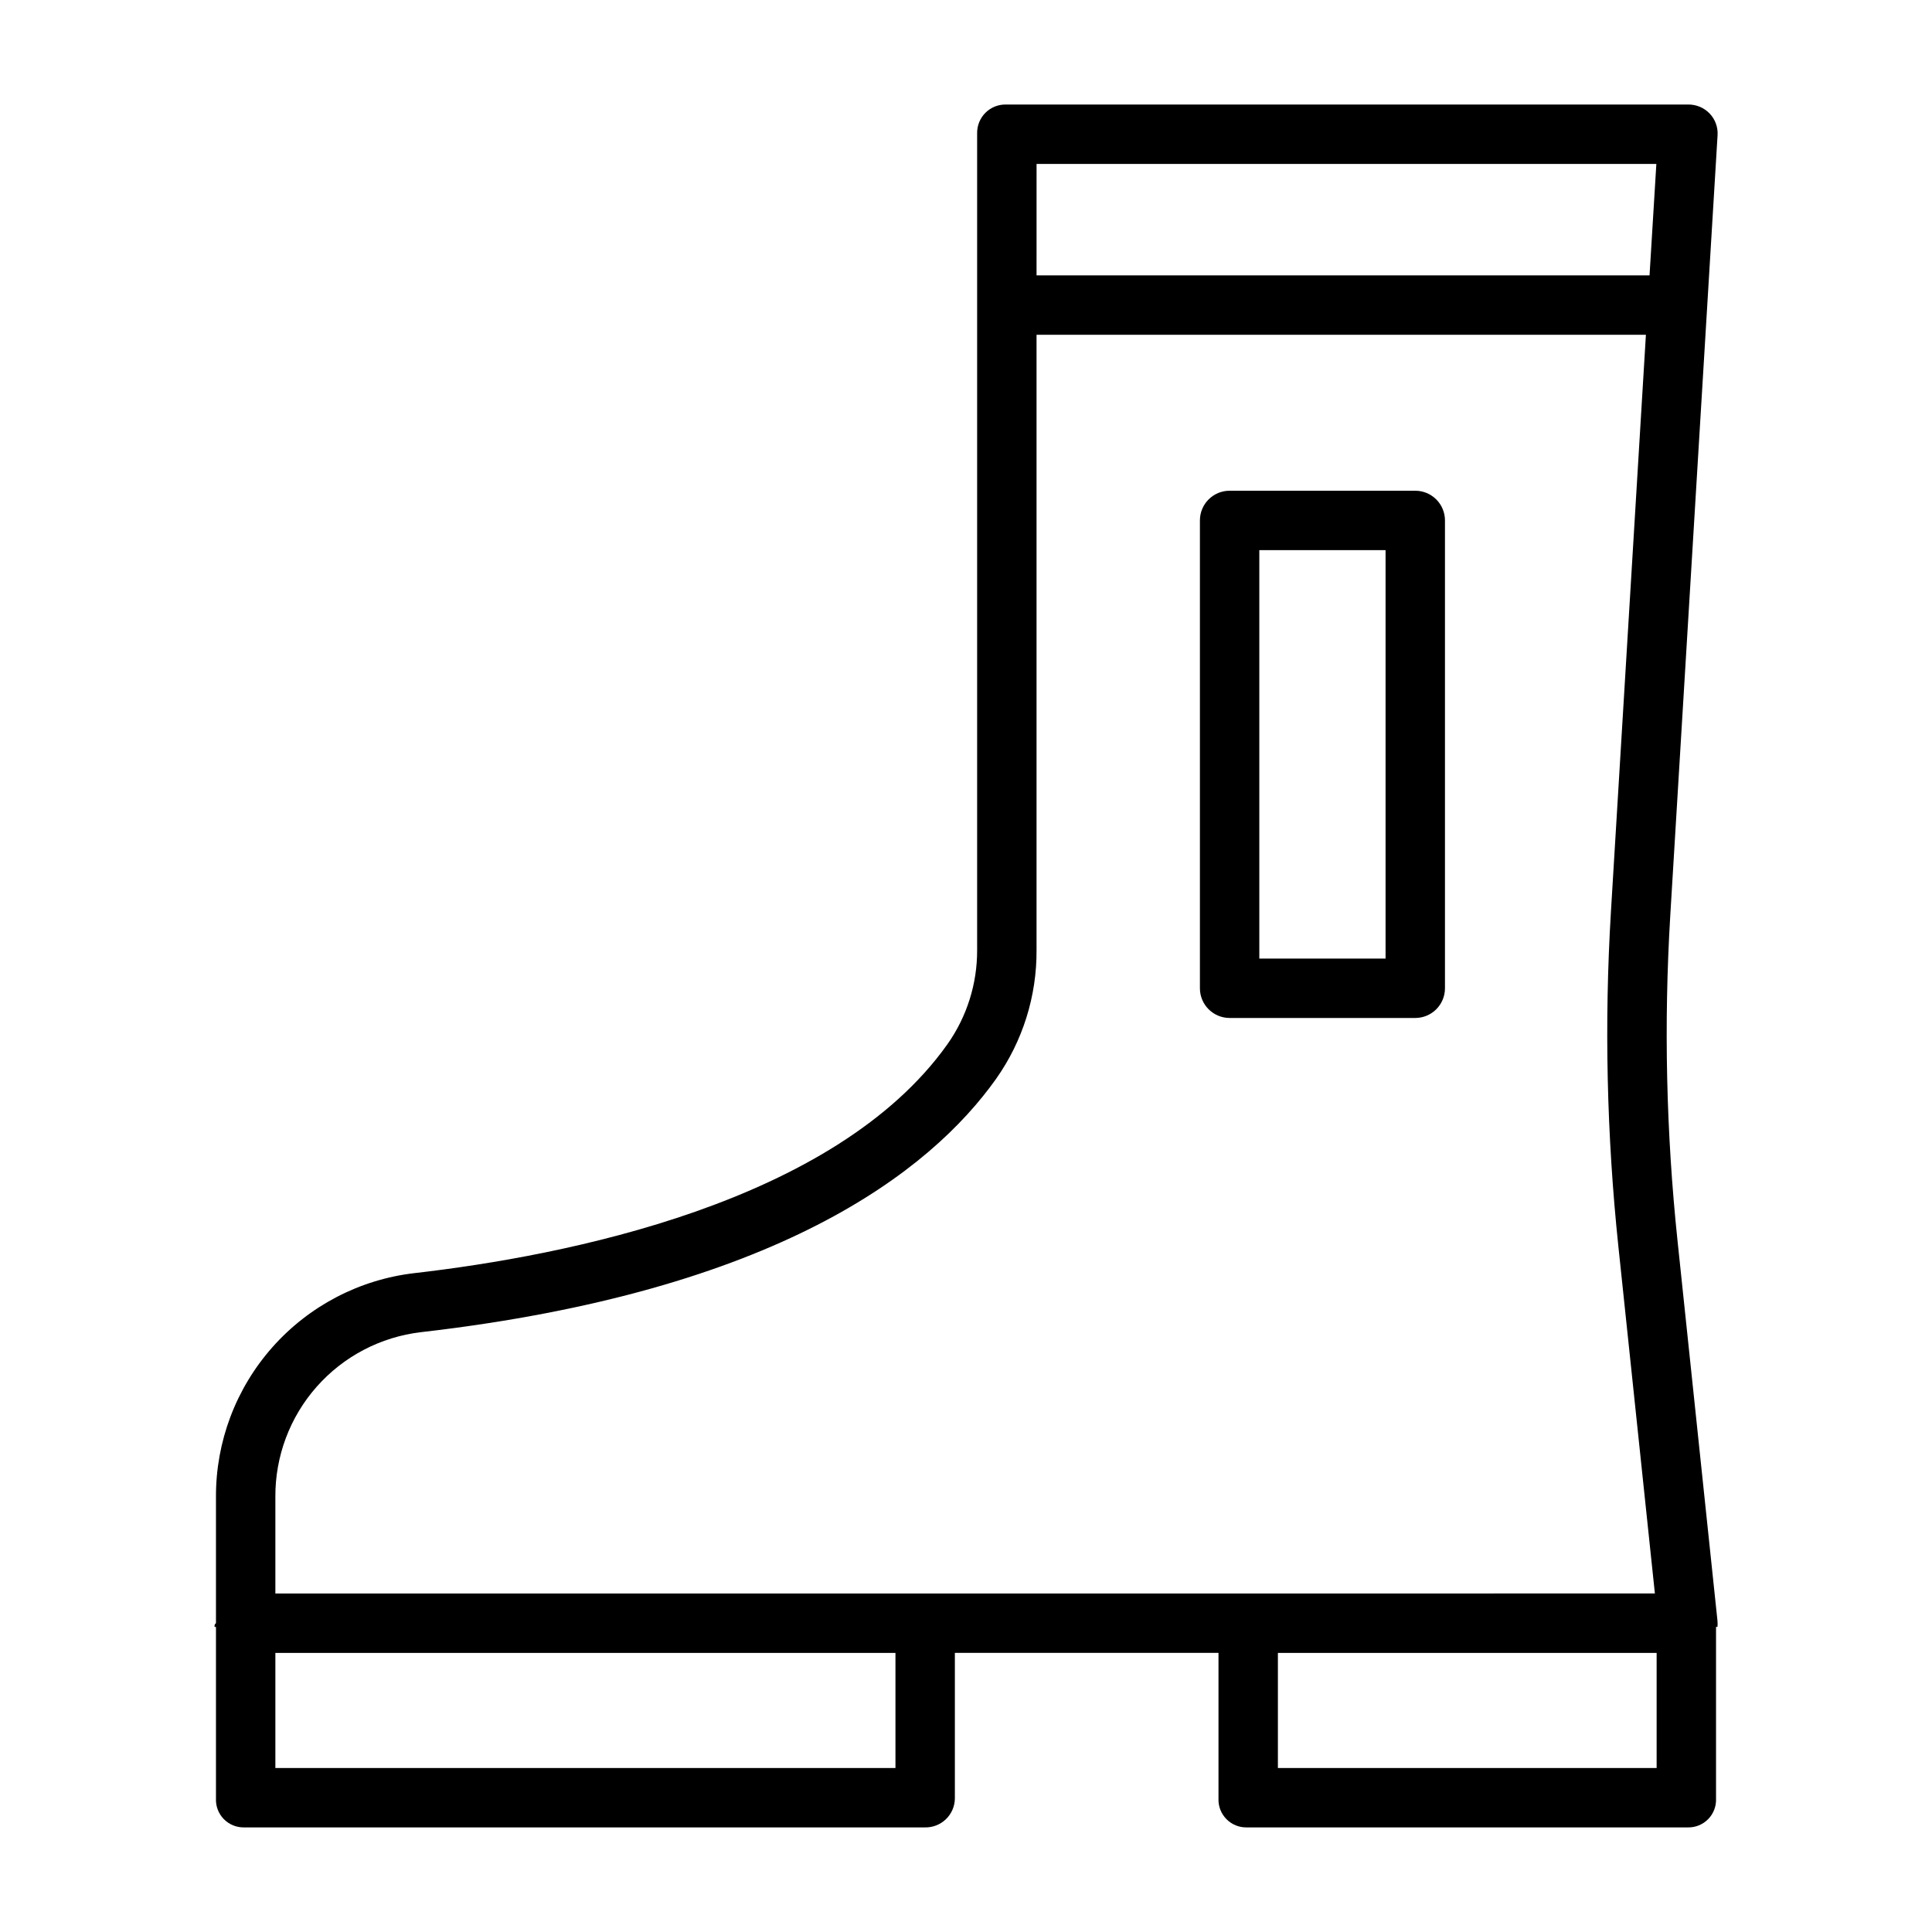 <?xml version="1.0" encoding="UTF-8"?>
<!-- Uploaded to: ICON Repo, www.svgrepo.com, Generator: ICON Repo Mixer Tools -->
<svg fill="#000000" width="800px" height="800px" version="1.1" viewBox="144 144 512 512" xmlns="http://www.w3.org/2000/svg">
 <g>
  <path d="m588.55 472.71c-3-28.598-3.641-57.391-1.91-86.094l12.535-206.8c0.129-2.133-0.645-4.219-2.125-5.754-1.5-1.551-3.578-2.406-5.734-2.363h-180.69c-2.039-0.051-4.012 0.734-5.461 2.172-1.449 1.438-2.246 3.406-2.215 5.445v216.44c0.039 8.957-2.723 17.699-7.894 25.008-29.887 42.051-101.26 56.035-141.24 60.629h-0.004c-14.52 1.691-27.906 8.676-37.605 19.613s-15.031 25.062-14.973 39.684v33.426c0 0.238-0.402 0.043-0.383 1.023l0.383 0.004v45.52c-0.086 2.016 0.668 3.977 2.078 5.418 1.414 1.445 3.359 2.238 5.375 2.199h180.38c2.074 0.059 4.082-0.711 5.582-2.144 1.5-1.43 2.363-3.402 2.398-5.473v-38.633h69.863v38.633c-0.078 2.019 0.684 3.981 2.102 5.422 1.414 1.441 3.363 2.234 5.387 2.195h116.91c2.019 0.039 3.965-0.754 5.375-2.199 1.41-1.441 2.164-3.402 2.078-5.418v-45.52h0.383c0.051-0.562 0.047-1.129-0.008-1.691zm-169.85-285.26h164.25l-1.805 29.52h-162.45zm-37.395 425.09h-164.33v-30.504h164.33zm-164.33-46.246v-25.598c-0.066-10.75 3.832-21.148 10.953-29.199 7.117-8.055 16.957-13.203 27.633-14.457 94.242-10.824 134.91-42.496 152.43-67.152h-0.004c7.043-9.977 10.789-21.91 10.707-34.125v-163.05h161.49l-9.27 152.89c-1.781 29.562-1.121 59.227 1.969 88.684l9.68 92.004zm366.05 46.25-100.37-0.004v-30.504h100.37z"/>
  <path d="m519.06 274.05h-49.199c-4.348 0-7.871 3.523-7.871 7.871v123.98c0 2.09 0.828 4.09 2.305 5.566s3.477 2.305 5.566 2.305h49.199c2.09 0 4.09-0.828 5.566-2.305 1.477-1.477 2.305-3.477 2.305-5.566v-123.98c0-2.086-0.828-4.09-2.305-5.566-1.477-1.477-3.477-2.305-5.566-2.305zm-7.871 123.98h-33.457v-108.24h33.457z"/>
 </g>
</svg>